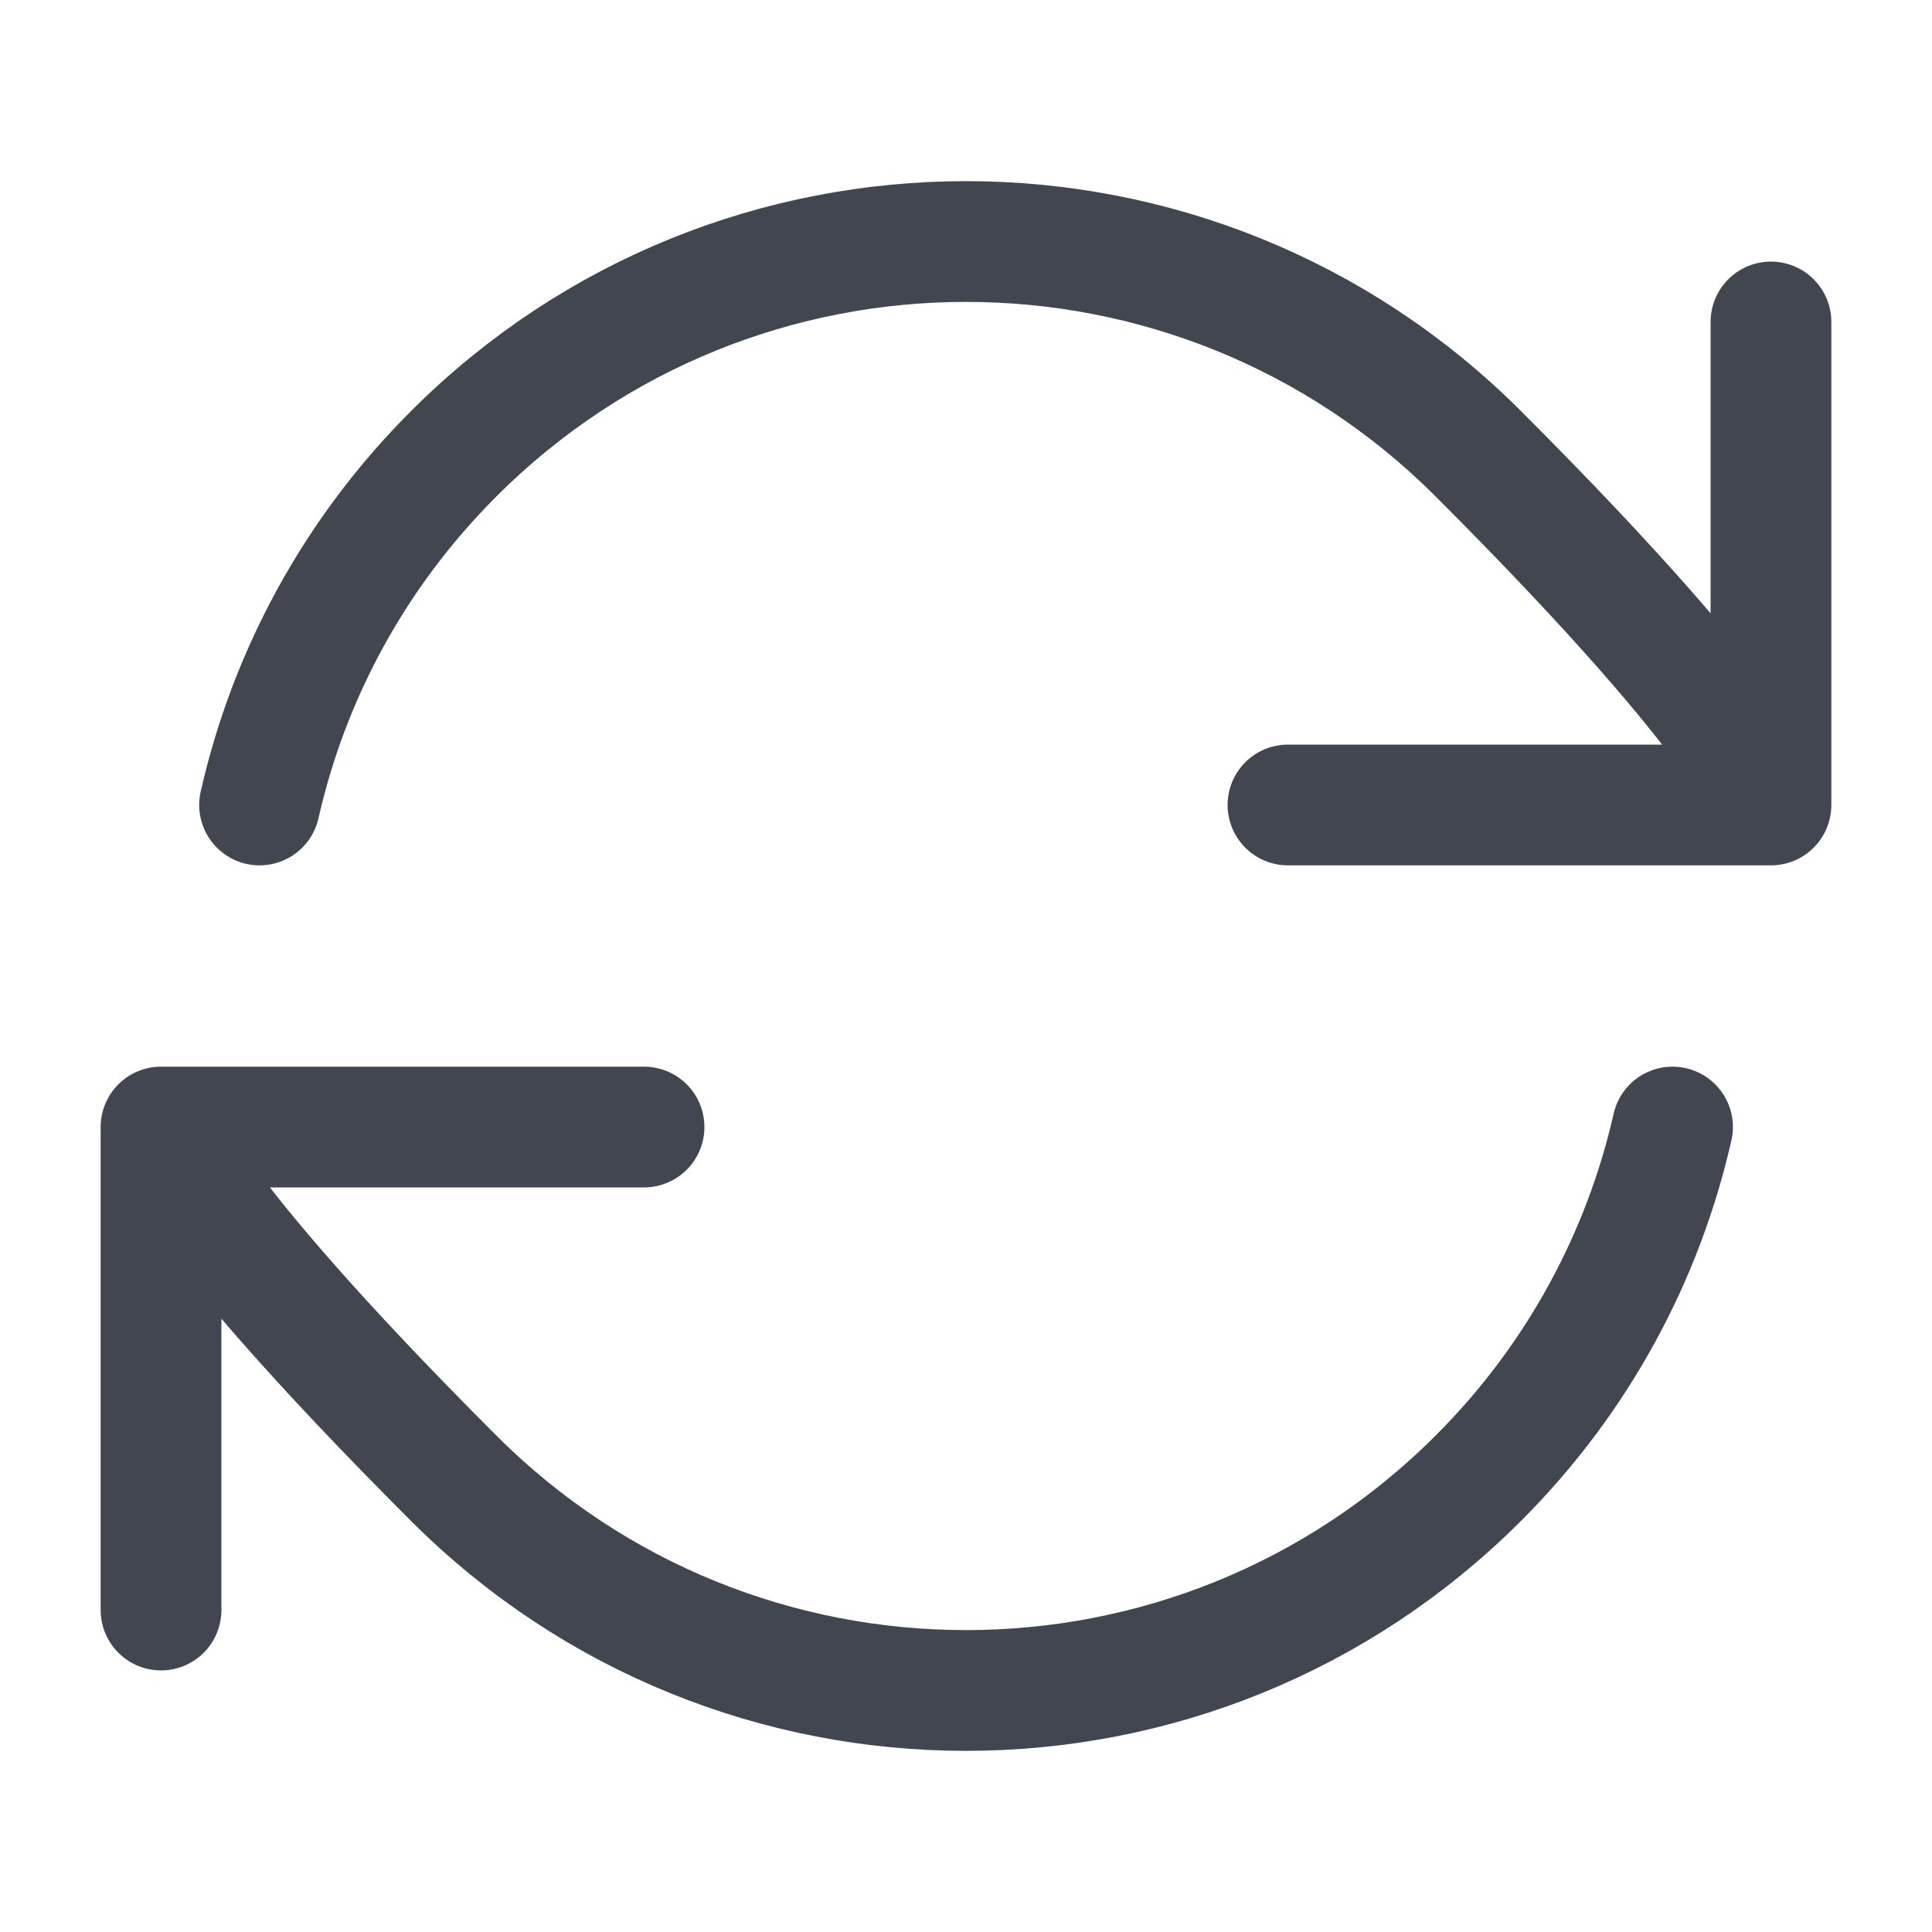 <?xml version="1.0" encoding="UTF-8"?> <svg xmlns="http://www.w3.org/2000/svg" width="20" height="20" viewBox="0 0 20 20" fill="none"><path d="M1.667 11.667C1.667 11.667 1.768 12.374 4.697 15.303C7.626 18.232 12.374 18.232 15.303 15.303C16.341 14.266 17.011 12.999 17.314 11.667M1.667 11.667V16.667M1.667 11.667H6.667M18.333 8.333C18.333 8.333 18.232 7.626 15.303 4.697C12.374 1.768 7.626 1.768 4.697 4.697C3.659 5.734 2.989 7.001 2.687 8.333M18.333 8.333V3.333M18.333 8.333H13.333" stroke="#414651" stroke-width="1.25" stroke-linecap="round" stroke-linejoin="round"></path></svg> 